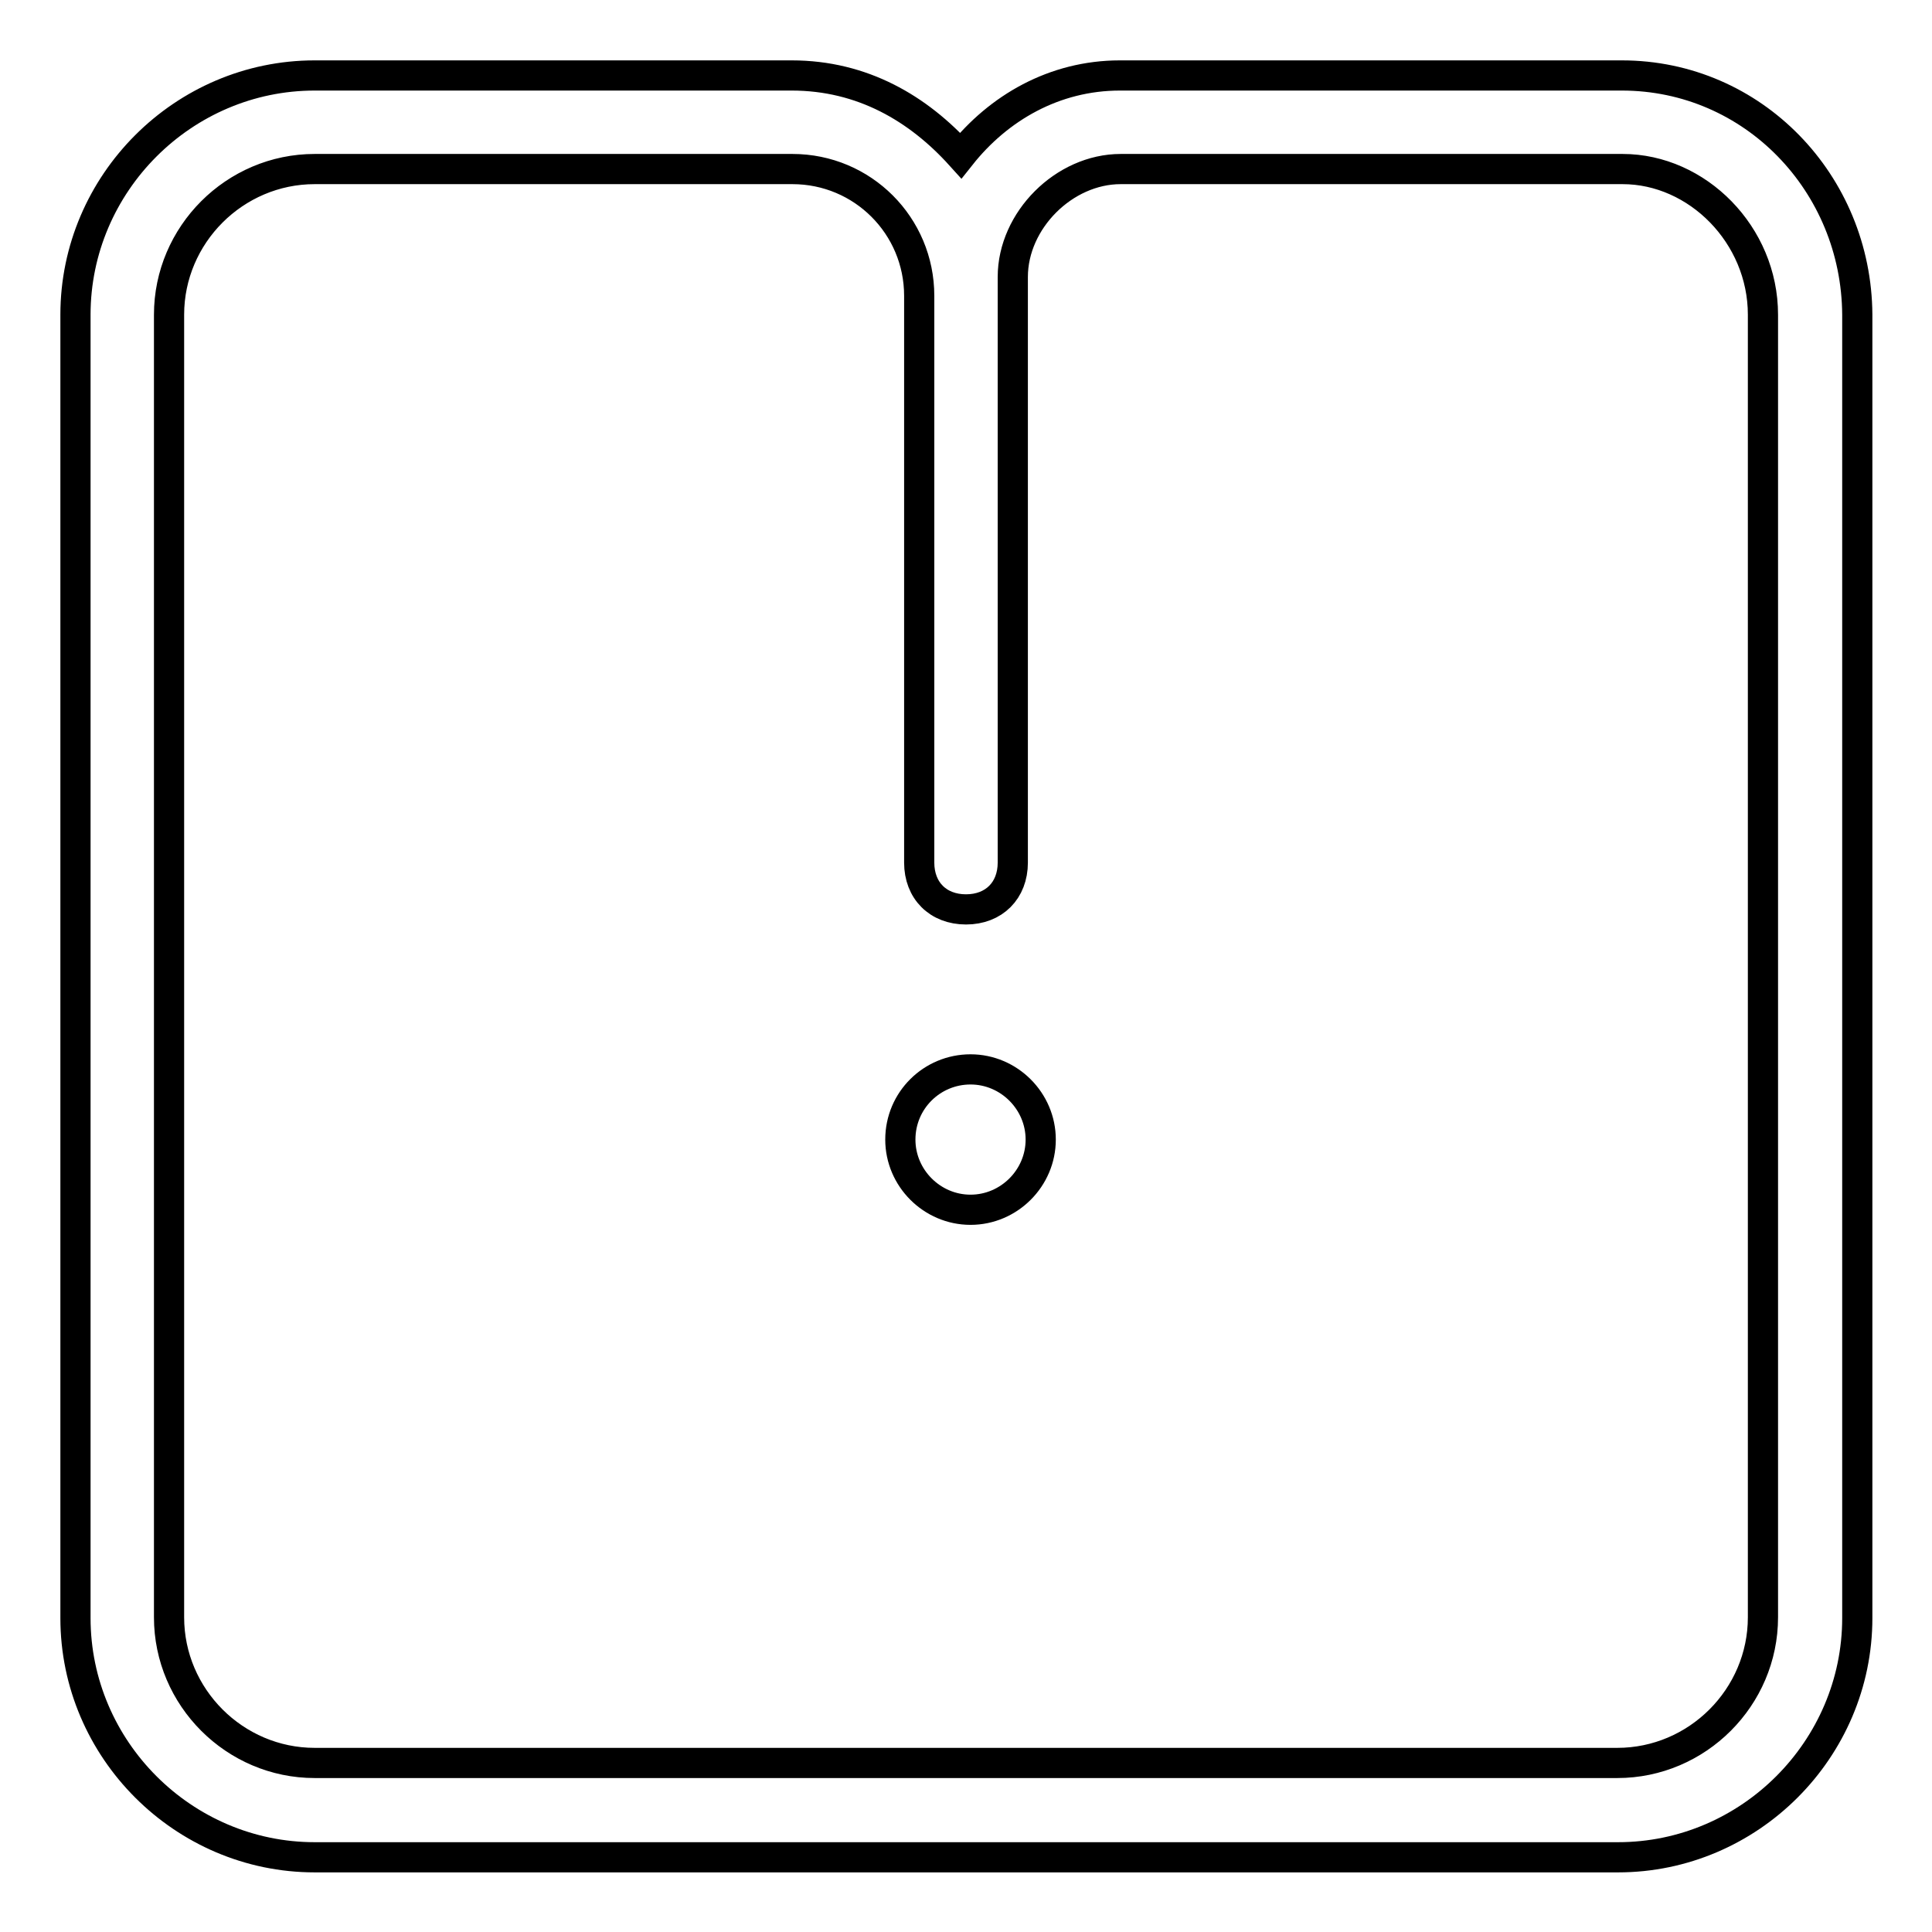 <?xml version="1.0" encoding="utf-8"?>
<!-- Svg Vector Icons : http://www.onlinewebfonts.com/icon -->
<!DOCTYPE svg PUBLIC "-//W3C//DTD SVG 1.1//EN" "http://www.w3.org/Graphics/SVG/1.1/DTD/svg11.dtd">
<svg version="1.1" xmlns="http://www.w3.org/2000/svg" xmlns:xlink="http://www.w3.org/1999/xlink" x="0px" y="0px" viewBox="0 0 256 256" enable-background="new 0 0 256 256" xml:space="preserve">
<g> <path stroke-width="4" fill-opacity="0" stroke="#000000"  d="M214.9,10h-66.5c-8.7,0-16.1,4.3-21.1,10.6c-5.6-6.2-13-10.6-22.4-10.6H41.7C24.3,10,10,24.3,10,41.7v172.7 c0,17.4,14.3,31.7,31.7,31.7h172.7c17.4,0,31.7-14.3,31.7-31.7V41.7C246,24.3,232.3,10,214.9,10z M233.6,214.3 c0,10.6-8.7,19.3-19.3,19.3H41.7c-10.6,0-19.3-8.7-19.3-19.3V41.7c0-10.6,8.7-19.3,19.3-19.3H105c9.3,0,16.8,7.5,16.8,16.8v75.1 c0,3.7,2.5,6.2,6.2,6.2s6.2-2.5,6.2-6.2V36.7c0-7.5,6.8-14.3,14.3-14.3h66.5c9.9,0,18.6,8.7,18.6,19.3V214.3z"/> <path stroke-width="4" fill-opacity="0" stroke="#000000"  d="M119.3,151c0,5.1,4.2,9.3,9.3,9.3c5.1,0,9.3-4.2,9.3-9.3s-4.2-9.3-9.3-9.3 C123.5,141.7,119.3,145.8,119.3,151z"/></g>
</svg>